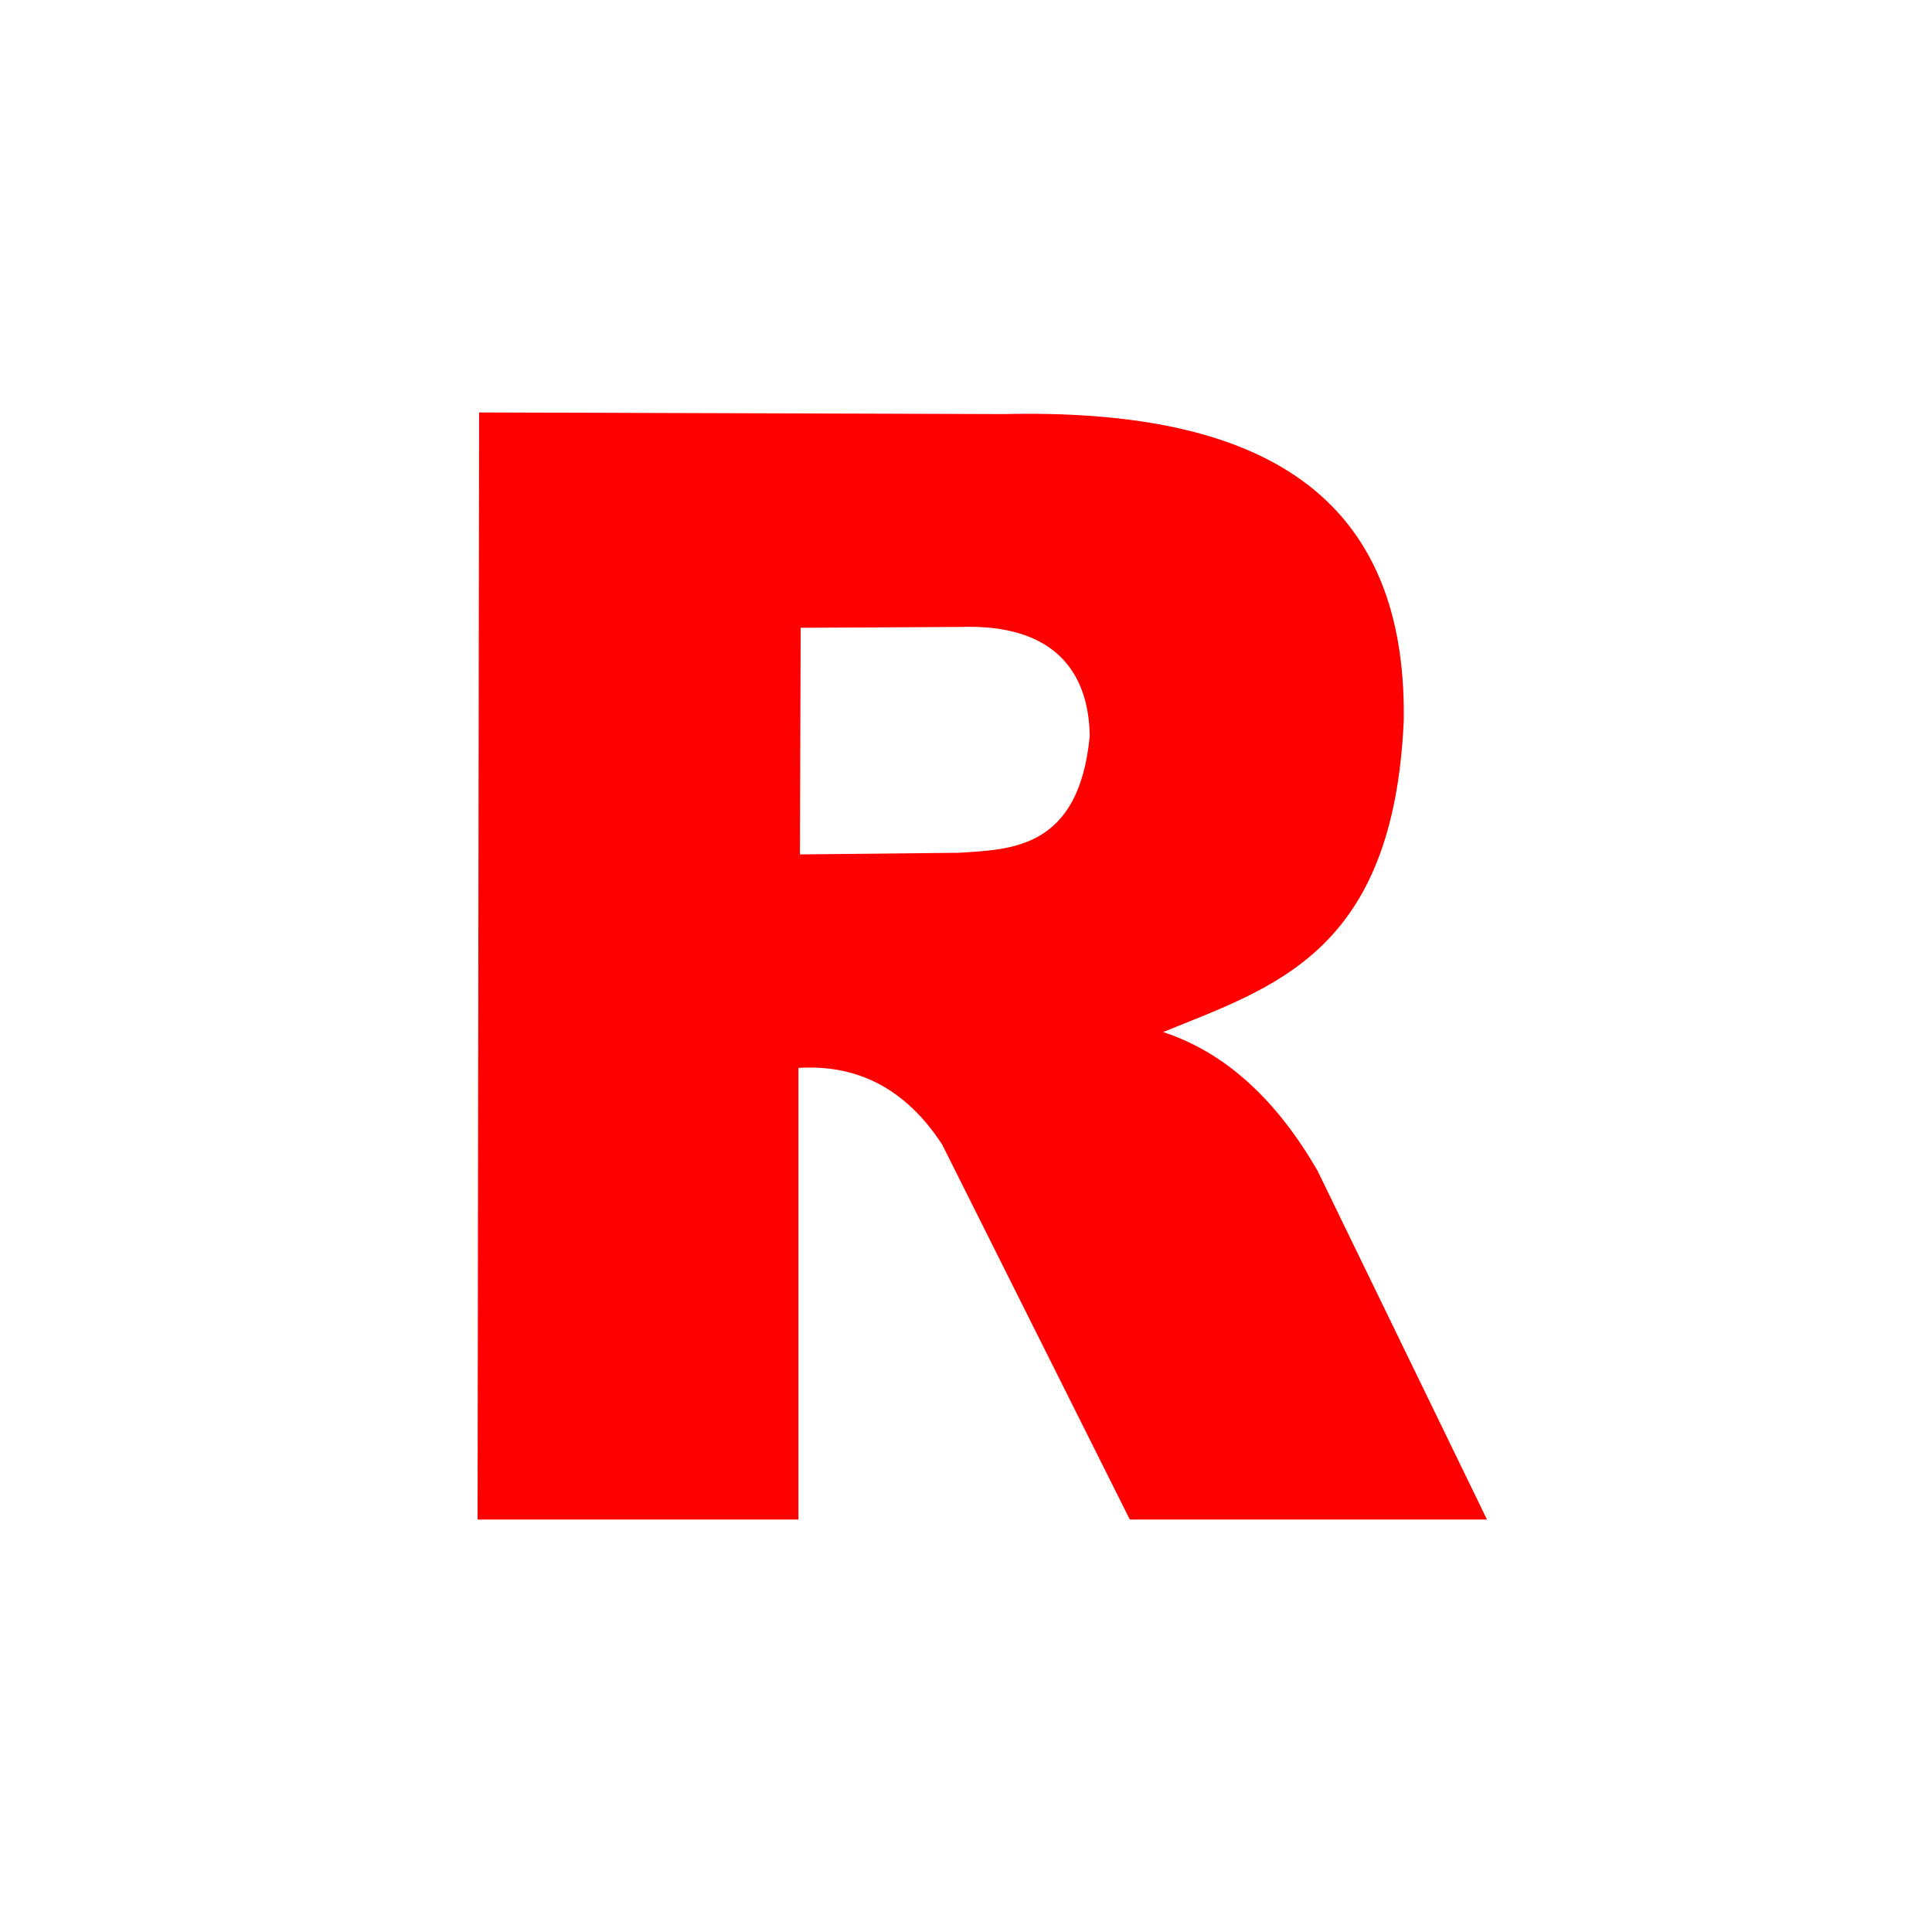 <?xml version="1.0" encoding="UTF-8" standalone="no"?>
<!-- Created with Inkscape (http://www.inkscape.org/) -->
<svg
   xmlns:svg="http://www.w3.org/2000/svg"
   xmlns="http://www.w3.org/2000/svg"
   version="1.0"
   width="630.709"
   height="630.709"
   id="svg2211">
  <rect width="100%" height="100%" fill="#333333" stroke="none"/>
  <defs
     id="defs2214" />
  <rect
     width="630.709"
     height="630.709"
     x="0"
     y="-6.1035156e-05"
     id="rect2381"
     style="opacity:1;fill:#ffffff;fill-opacity:1;fill-rule:nonzero;stroke:#000000;stroke-width:0;stroke-linecap:round;stroke-linejoin:miter;stroke-miterlimit:4;stroke-dasharray:none;stroke-opacity:1" />
  <path
     d="M 260.643,348.622 L 260.643,496.063 L 155.906,496.063 L 156.4,134.646 L 327.833,135.178 C 406.846,133.385 459.395,157.767 458.261,235.246 C 454.878,310.709 416.323,322.042 379.708,336.912 C 400.65,343.806 417.058,359.656 430.1,382.155 L 485.433,496.063 L 368.839,496.063 L 307.577,373.639 C 295.367,354.939 279.438,347.458 260.643,348.622 z"
     id="path2244"
     style="fill:#ff0000;fill-opacity:1;fill-rule:evenodd;stroke:none;stroke-width:1px;stroke-linecap:butt;stroke-linejoin:miter;stroke-opacity:1" />
  <path
     d="M 261.384,204.94 L 261.137,278.926 L 313.012,278.394 C 330.081,277.293 352.21,277.226 355.746,240.336 C 355.471,219.795 344.581,203.583 313.506,204.673 L 261.384,204.94 z"
     id="path2246"
     style="fill:#ffffff;fill-opacity:1;fill-rule:evenodd;stroke:none;stroke-width:1px;stroke-linecap:butt;stroke-linejoin:miter;stroke-opacity:1" />
</svg>
